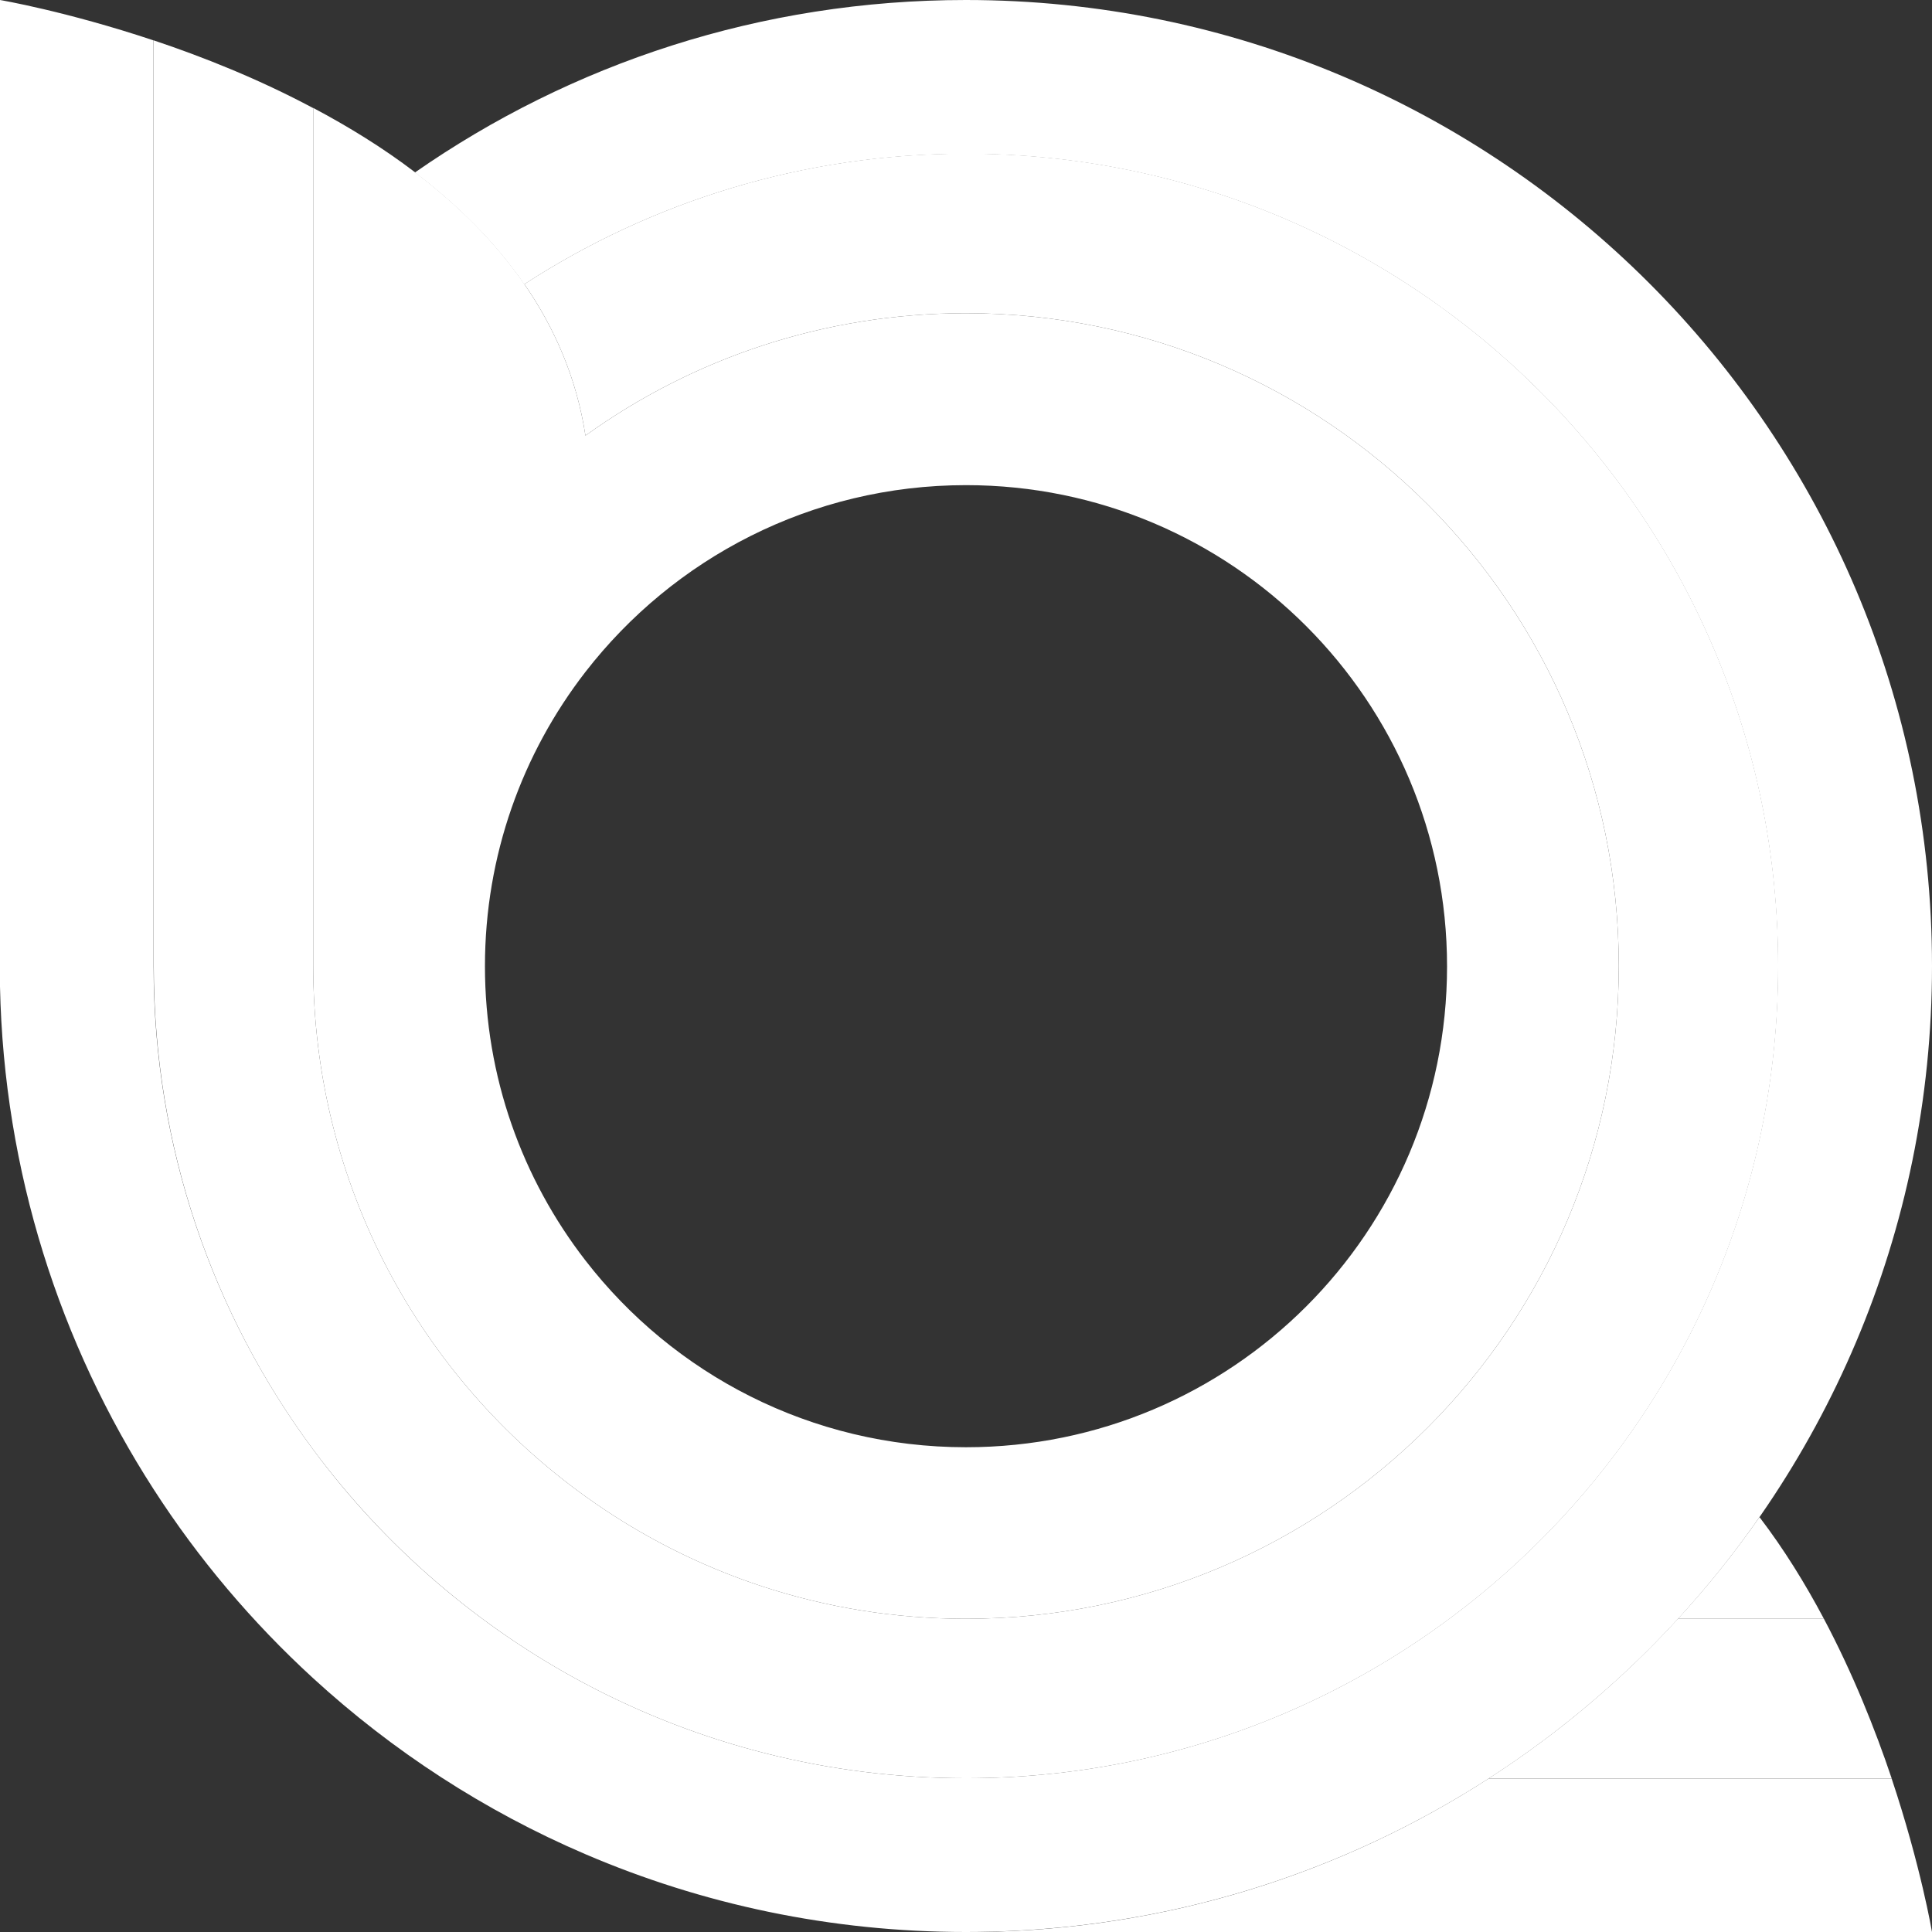 <?xml version="1.0" encoding="UTF-8"?>
<svg id="Layer_2" data-name="Layer 2" xmlns="http://www.w3.org/2000/svg" viewBox="0 0 990 990">
  <rect x="0" y="0" width="990" height="990" fill="#333333" stroke="none"/>
  <path d="M969.3,911.3c15,44.9,20.7,78.7,20.7,78.7h-487.6c95.9-1.4,185.2-30.1,260.5-78.7h206.4Z" style="fill: #fff; stroke-width: 0px;"/>
  <path d="M969.3,911.2h-206.3c35.7-23,68.2-50.5,96.8-81.7h74.8c14.9,28.1,26.3,56.7,34.7,81.7h0Z" style="fill: #fff; stroke-width: 0px;"/>
  <path d="M901.6,777.4h0c-12.8,18.3-26.7,35.7-41.8,52.1h74.8c-9.5-17.9-20.4-35.6-33-52.1h0Z" style="fill: #fff; stroke-width: 0px;"/>
  <path d="M990,495c0,273.4-221.6,495-495,495-69.3,0-135.2-14.2-195.1-39.9-51.6-22.1-98.7-52.8-139.5-90.2-31.2-28.6-58.7-61.1-81.7-96.8C30.7,688.6,2,600.4,0,505.6V0s33.7,5.7,78.7,20.7v474.3c0,92.8,30.4,178.5,81.7,247.7,36.8,49.7,84.5,90.9,139.5,120.1,58.2,30.9,124.6,48.4,195,48.4,229.9,0,416.2-186.3,416.2-416.2S724.8,78.8,494.9,78.8c-83.5,0-161.2,24.6-226.3,66.9-15.2-22.1-34.6-41-56-57.3C292.7,32.6,390,0,494.9,0c273.4,0,495.1,221.6,495.1,495Z" style="fill: #fff; stroke-width: 0px;"/>
  <path d="M911.2,495c0,229.9-186.3,416.2-416.2,416.2-70.5,0-136.9-17.5-195.1-48.4-55-29.2-102.6-70.4-139.5-120.1-51.3-69.2-81.6-154.9-81.6-247.7V20.7c25.1,8.4,53.6,19.7,81.7,34.7v439.6c0,112,55,211.1,139.5,271.8,54.9,39.5,122.2,62.7,195,62.7,184.8,0,334.5-149.8,334.5-334.5s-149.7-334.5-334.5-334.5c-72.8,0-140.1,23.2-195,62.7-4.5-29.3-15.7-55-31.3-77.6,65.1-42.3,142.9-66.9,226.3-66.9,229.9.1,416.2,186.4,416.2,416.3h0Z" style="fill: #fff; stroke-width: 0px;"/>
  <path d="M495,160.5c-72.8,0-140.1,23.2-195,62.7-4.5-29.3-15.7-55-31.3-77.6-15.2-22.1-34.6-41-56-57.3-16.5-12.6-34.3-23.5-52.2-33v439.7c0,112,55,211.1,139.5,271.8,54.9,39.5,122.2,62.7,195,62.7,184.8,0,334.5-149.8,334.5-334.5s-149.7-334.5-334.5-334.5ZM495,741.6c-79.4,0-150-37.5-195-95.7-32.3-41.7-51.5-94-51.5-150.8s19.2-109.1,51.5-150.8c45.1-58.2,115.7-95.7,195-95.7,136.2,0,246.5,110.4,246.5,246.6s-110.3,246.4-246.5,246.4Z" style="fill: #fff; stroke-width: 0px;"/>
</svg>